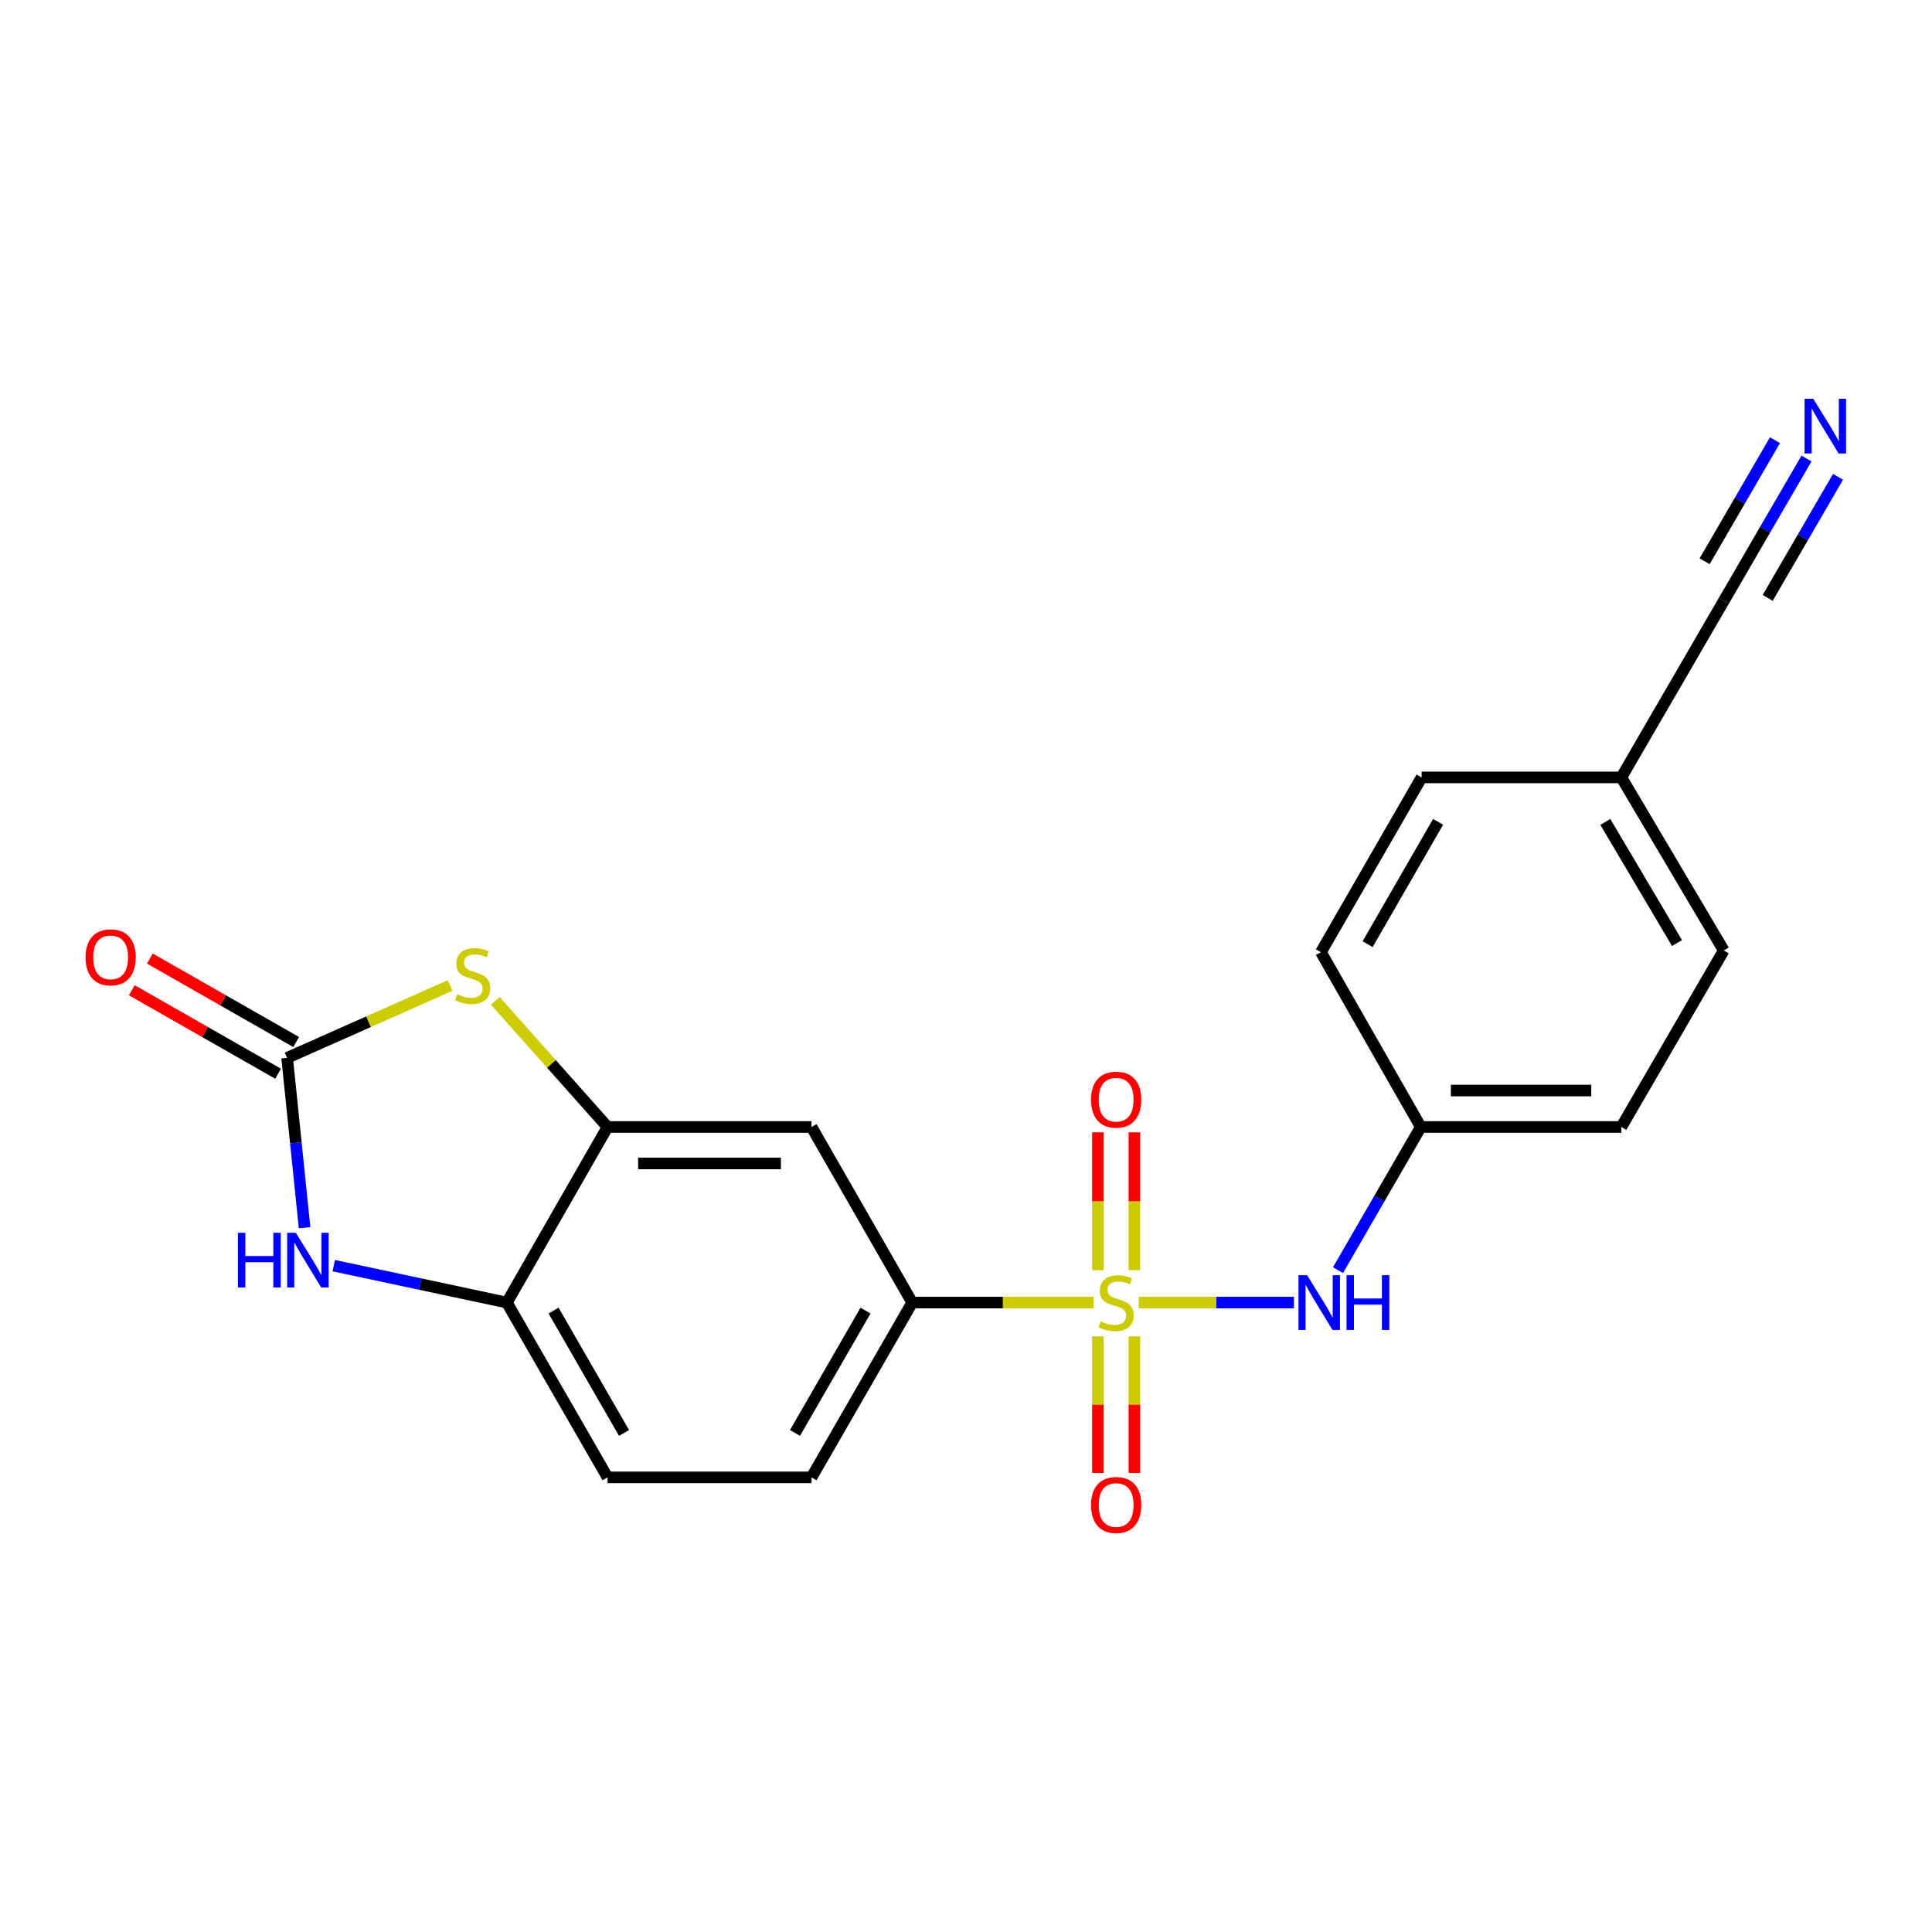 <?xml version='1.0' encoding='iso-8859-1'?>
<svg version='1.1' baseProfile='full'
              xmlns='http://www.w3.org/2000/svg'
                      xmlns:rdkit='http://www.rdkit.org/xml'
                      xmlns:xlink='http://www.w3.org/1999/xlink'
                  xml:space='preserve'
width='1000px' height='1000px' viewBox='0 0 1000 1000'>
<!-- END OF HEADER -->
<rect style='opacity:1.0;fill:#FFFFFF;stroke:none' width='1000' height='1000' x='0' y='0'> </rect>
<path class='bond-4' d='M 565.999,674.208 L 519.08,674.208' style='fill:none;fill-rule:evenodd;stroke:#CCCC00;stroke-width:6px;stroke-linecap:butt;stroke-linejoin:miter;stroke-opacity:1' />
<path class='bond-4' d='M 519.08,674.208 L 472.16,674.208' style='fill:none;fill-rule:evenodd;stroke:#000000;stroke-width:6px;stroke-linecap:butt;stroke-linejoin:miter;stroke-opacity:1' />
<path class='bond-5' d='M 589.426,674.208 L 629.588,674.208' style='fill:none;fill-rule:evenodd;stroke:#CCCC00;stroke-width:6px;stroke-linecap:butt;stroke-linejoin:miter;stroke-opacity:1' />
<path class='bond-5' d='M 629.588,674.208 L 669.751,674.208' style='fill:none;fill-rule:evenodd;stroke:#0000FF;stroke-width:6px;stroke-linecap:butt;stroke-linejoin:miter;stroke-opacity:1' />
<path class='bond-9' d='M 568.281,691.705 L 568.281,727.056' style='fill:none;fill-rule:evenodd;stroke:#CCCC00;stroke-width:6px;stroke-linecap:butt;stroke-linejoin:miter;stroke-opacity:1' />
<path class='bond-9' d='M 568.281,727.056 L 568.281,762.406' style='fill:none;fill-rule:evenodd;stroke:#FF0000;stroke-width:6px;stroke-linecap:butt;stroke-linejoin:miter;stroke-opacity:1' />
<path class='bond-9' d='M 587.155,691.705 L 587.155,727.056' style='fill:none;fill-rule:evenodd;stroke:#CCCC00;stroke-width:6px;stroke-linecap:butt;stroke-linejoin:miter;stroke-opacity:1' />
<path class='bond-9' d='M 587.155,727.056 L 587.155,762.406' style='fill:none;fill-rule:evenodd;stroke:#FF0000;stroke-width:6px;stroke-linecap:butt;stroke-linejoin:miter;stroke-opacity:1' />
<path class='bond-10' d='M 587.155,657.46 L 587.155,621.77' style='fill:none;fill-rule:evenodd;stroke:#CCCC00;stroke-width:6px;stroke-linecap:butt;stroke-linejoin:miter;stroke-opacity:1' />
<path class='bond-10' d='M 587.155,621.77 L 587.155,586.079' style='fill:none;fill-rule:evenodd;stroke:#FF0000;stroke-width:6px;stroke-linecap:butt;stroke-linejoin:miter;stroke-opacity:1' />
<path class='bond-10' d='M 568.281,657.46 L 568.281,621.77' style='fill:none;fill-rule:evenodd;stroke:#CCCC00;stroke-width:6px;stroke-linecap:butt;stroke-linejoin:miter;stroke-opacity:1' />
<path class='bond-10' d='M 568.281,621.77 L 568.281,586.079' style='fill:none;fill-rule:evenodd;stroke:#FF0000;stroke-width:6px;stroke-linecap:butt;stroke-linejoin:miter;stroke-opacity:1' />
<path class='bond-0' d='M 148.617,547.552 L 190.792,528.824' style='fill:none;fill-rule:evenodd;stroke:#000000;stroke-width:6px;stroke-linecap:butt;stroke-linejoin:miter;stroke-opacity:1' />
<path class='bond-0' d='M 190.792,528.824 L 232.968,510.096' style='fill:none;fill-rule:evenodd;stroke:#CCCC00;stroke-width:6px;stroke-linecap:butt;stroke-linejoin:miter;stroke-opacity:1' />
<path class='bond-12' d='M 153.293,539.355 L 115.432,517.757' style='fill:none;fill-rule:evenodd;stroke:#000000;stroke-width:6px;stroke-linecap:butt;stroke-linejoin:miter;stroke-opacity:1' />
<path class='bond-12' d='M 115.432,517.757 L 77.572,496.158' style='fill:none;fill-rule:evenodd;stroke:#FF0000;stroke-width:6px;stroke-linecap:butt;stroke-linejoin:miter;stroke-opacity:1' />
<path class='bond-12' d='M 143.94,555.749 L 106.08,534.151' style='fill:none;fill-rule:evenodd;stroke:#000000;stroke-width:6px;stroke-linecap:butt;stroke-linejoin:miter;stroke-opacity:1' />
<path class='bond-12' d='M 106.08,534.151 L 68.219,512.552' style='fill:none;fill-rule:evenodd;stroke:#FF0000;stroke-width:6px;stroke-linecap:butt;stroke-linejoin:miter;stroke-opacity:1' />
<path class='bond-23' d='M 148.617,547.552 L 153.133,591.501' style='fill:none;fill-rule:evenodd;stroke:#000000;stroke-width:6px;stroke-linecap:butt;stroke-linejoin:miter;stroke-opacity:1' />
<path class='bond-23' d='M 153.133,591.501 L 157.649,635.449' style='fill:none;fill-rule:evenodd;stroke:#0000FF;stroke-width:6px;stroke-linecap:butt;stroke-linejoin:miter;stroke-opacity:1' />
<path class='bond-1' d='M 256.38,518.051 L 285.423,550.69' style='fill:none;fill-rule:evenodd;stroke:#CCCC00;stroke-width:6px;stroke-linecap:butt;stroke-linejoin:miter;stroke-opacity:1' />
<path class='bond-1' d='M 285.423,550.69 L 314.467,583.329' style='fill:none;fill-rule:evenodd;stroke:#000000;stroke-width:6px;stroke-linecap:butt;stroke-linejoin:miter;stroke-opacity:1' />
<path class='bond-2' d='M 172.747,655.093 L 217.551,664.65' style='fill:none;fill-rule:evenodd;stroke:#0000FF;stroke-width:6px;stroke-linecap:butt;stroke-linejoin:miter;stroke-opacity:1' />
<path class='bond-2' d='M 217.551,664.65 L 262.354,674.208' style='fill:none;fill-rule:evenodd;stroke:#000000;stroke-width:6px;stroke-linecap:butt;stroke-linejoin:miter;stroke-opacity:1' />
<path class='bond-3' d='M 314.467,583.329 L 420.036,583.329' style='fill:none;fill-rule:evenodd;stroke:#000000;stroke-width:6px;stroke-linecap:butt;stroke-linejoin:miter;stroke-opacity:1' />
<path class='bond-3' d='M 330.302,602.203 L 404.201,602.203' style='fill:none;fill-rule:evenodd;stroke:#000000;stroke-width:6px;stroke-linecap:butt;stroke-linejoin:miter;stroke-opacity:1' />
<path class='bond-22' d='M 314.467,583.329 L 262.354,674.208' style='fill:none;fill-rule:evenodd;stroke:#000000;stroke-width:6px;stroke-linecap:butt;stroke-linejoin:miter;stroke-opacity:1' />
<path class='bond-7' d='M 472.16,674.208 L 420.036,583.329' style='fill:none;fill-rule:evenodd;stroke:#000000;stroke-width:6px;stroke-linecap:butt;stroke-linejoin:miter;stroke-opacity:1' />
<path class='bond-13' d='M 472.16,674.208 L 420.036,764.688' style='fill:none;fill-rule:evenodd;stroke:#000000;stroke-width:6px;stroke-linecap:butt;stroke-linejoin:miter;stroke-opacity:1' />
<path class='bond-13' d='M 447.987,678.358 L 411.5,741.694' style='fill:none;fill-rule:evenodd;stroke:#000000;stroke-width:6px;stroke-linecap:butt;stroke-linejoin:miter;stroke-opacity:1' />
<path class='bond-15' d='M 692.536,657.423 L 713.968,620.376' style='fill:none;fill-rule:evenodd;stroke:#0000FF;stroke-width:6px;stroke-linecap:butt;stroke-linejoin:miter;stroke-opacity:1' />
<path class='bond-15' d='M 713.968,620.376 L 735.401,583.329' style='fill:none;fill-rule:evenodd;stroke:#000000;stroke-width:6px;stroke-linecap:butt;stroke-linejoin:miter;stroke-opacity:1' />
<path class='bond-6' d='M 262.354,674.208 L 314.467,764.688' style='fill:none;fill-rule:evenodd;stroke:#000000;stroke-width:6px;stroke-linecap:butt;stroke-linejoin:miter;stroke-opacity:1' />
<path class='bond-6' d='M 286.526,678.36 L 323.005,741.696' style='fill:none;fill-rule:evenodd;stroke:#000000;stroke-width:6px;stroke-linecap:butt;stroke-linejoin:miter;stroke-opacity:1' />
<path class='bond-8' d='M 935.04,237.325 L 913.626,274.182' style='fill:none;fill-rule:evenodd;stroke:#0000FF;stroke-width:6px;stroke-linecap:butt;stroke-linejoin:miter;stroke-opacity:1' />
<path class='bond-8' d='M 913.626,274.182 L 892.212,311.039' style='fill:none;fill-rule:evenodd;stroke:#000000;stroke-width:6px;stroke-linecap:butt;stroke-linejoin:miter;stroke-opacity:1' />
<path class='bond-8' d='M 918.721,227.843 L 900.519,259.172' style='fill:none;fill-rule:evenodd;stroke:#0000FF;stroke-width:6px;stroke-linecap:butt;stroke-linejoin:miter;stroke-opacity:1' />
<path class='bond-8' d='M 900.519,259.172 L 882.317,290.501' style='fill:none;fill-rule:evenodd;stroke:#000000;stroke-width:6px;stroke-linecap:butt;stroke-linejoin:miter;stroke-opacity:1' />
<path class='bond-8' d='M 951.36,246.807 L 933.158,278.135' style='fill:none;fill-rule:evenodd;stroke:#0000FF;stroke-width:6px;stroke-linecap:butt;stroke-linejoin:miter;stroke-opacity:1' />
<path class='bond-8' d='M 933.158,278.135 L 914.956,309.464' style='fill:none;fill-rule:evenodd;stroke:#000000;stroke-width:6px;stroke-linecap:butt;stroke-linejoin:miter;stroke-opacity:1' />
<path class='bond-11' d='M 892.212,311.039 L 839.208,402.379' style='fill:none;fill-rule:evenodd;stroke:#000000;stroke-width:6px;stroke-linecap:butt;stroke-linejoin:miter;stroke-opacity:1' />
<path class='bond-14' d='M 420.036,764.688 L 314.467,764.688' style='fill:none;fill-rule:evenodd;stroke:#000000;stroke-width:6px;stroke-linecap:butt;stroke-linejoin:miter;stroke-opacity:1' />
<path class='bond-17' d='M 735.401,583.329 L 683.707,492.849' style='fill:none;fill-rule:evenodd;stroke:#000000;stroke-width:6px;stroke-linecap:butt;stroke-linejoin:miter;stroke-opacity:1' />
<path class='bond-18' d='M 735.401,583.329 L 839.208,583.329' style='fill:none;fill-rule:evenodd;stroke:#000000;stroke-width:6px;stroke-linecap:butt;stroke-linejoin:miter;stroke-opacity:1' />
<path class='bond-18' d='M 750.972,564.455 L 823.637,564.455' style='fill:none;fill-rule:evenodd;stroke:#000000;stroke-width:6px;stroke-linecap:butt;stroke-linejoin:miter;stroke-opacity:1' />
<path class='bond-16' d='M 839.208,402.379 L 892.212,491.958' style='fill:none;fill-rule:evenodd;stroke:#000000;stroke-width:6px;stroke-linecap:butt;stroke-linejoin:miter;stroke-opacity:1' />
<path class='bond-16' d='M 830.915,425.427 L 868.018,488.132' style='fill:none;fill-rule:evenodd;stroke:#000000;stroke-width:6px;stroke-linecap:butt;stroke-linejoin:miter;stroke-opacity:1' />
<path class='bond-21' d='M 839.208,402.379 L 735.82,402.379' style='fill:none;fill-rule:evenodd;stroke:#000000;stroke-width:6px;stroke-linecap:butt;stroke-linejoin:miter;stroke-opacity:1' />
<path class='bond-19' d='M 683.707,492.849 L 735.82,402.379' style='fill:none;fill-rule:evenodd;stroke:#000000;stroke-width:6px;stroke-linecap:butt;stroke-linejoin:miter;stroke-opacity:1' />
<path class='bond-19' d='M 707.878,488.699 L 744.358,425.371' style='fill:none;fill-rule:evenodd;stroke:#000000;stroke-width:6px;stroke-linecap:butt;stroke-linejoin:miter;stroke-opacity:1' />
<path class='bond-20' d='M 839.208,583.329 L 892.212,491.958' style='fill:none;fill-rule:evenodd;stroke:#000000;stroke-width:6px;stroke-linecap:butt;stroke-linejoin:miter;stroke-opacity:1' />
<path  class='atom-0' d='M 569.718 683.928
Q 570.038 684.048, 571.358 684.608
Q 572.678 685.168, 574.118 685.528
Q 575.598 685.848, 577.038 685.848
Q 579.718 685.848, 581.278 684.568
Q 582.838 683.248, 582.838 680.968
Q 582.838 679.408, 582.038 678.448
Q 581.278 677.488, 580.078 676.968
Q 578.878 676.448, 576.878 675.848
Q 574.358 675.088, 572.838 674.368
Q 571.358 673.648, 570.278 672.128
Q 569.238 670.608, 569.238 668.048
Q 569.238 664.488, 571.638 662.288
Q 574.078 660.088, 578.878 660.088
Q 582.158 660.088, 585.878 661.648
L 584.958 664.728
Q 581.558 663.328, 578.998 663.328
Q 576.238 663.328, 574.718 664.488
Q 573.198 665.608, 573.238 667.568
Q 573.238 669.088, 573.998 670.008
Q 574.798 670.928, 575.918 671.448
Q 577.078 671.968, 578.998 672.568
Q 581.558 673.368, 583.078 674.168
Q 584.598 674.968, 585.678 676.608
Q 586.798 678.208, 586.798 680.968
Q 586.798 684.888, 584.158 687.008
Q 581.558 689.088, 577.198 689.088
Q 574.678 689.088, 572.758 688.528
Q 570.878 688.008, 568.638 687.088
L 569.718 683.928
' fill='#CCCC00'/>
<path  class='atom-2' d='M 236.675 514.617
Q 236.995 514.737, 238.315 515.297
Q 239.635 515.857, 241.075 516.217
Q 242.555 516.537, 243.995 516.537
Q 246.675 516.537, 248.235 515.257
Q 249.795 513.937, 249.795 511.657
Q 249.795 510.097, 248.995 509.137
Q 248.235 508.177, 247.035 507.657
Q 245.835 507.137, 243.835 506.537
Q 241.315 505.777, 239.795 505.057
Q 238.315 504.337, 237.235 502.817
Q 236.195 501.297, 236.195 498.737
Q 236.195 495.177, 238.595 492.977
Q 241.035 490.777, 245.835 490.777
Q 249.115 490.777, 252.835 492.337
L 251.915 495.417
Q 248.515 494.017, 245.955 494.017
Q 243.195 494.017, 241.675 495.177
Q 240.155 496.297, 240.195 498.257
Q 240.195 499.777, 240.955 500.697
Q 241.755 501.617, 242.875 502.137
Q 244.035 502.657, 245.955 503.257
Q 248.515 504.057, 250.035 504.857
Q 251.555 505.657, 252.635 507.297
Q 253.755 508.897, 253.755 511.657
Q 253.755 515.577, 251.115 517.697
Q 248.515 519.777, 244.155 519.777
Q 241.635 519.777, 239.715 519.217
Q 237.835 518.697, 235.595 517.777
L 236.675 514.617
' fill='#CCCC00'/>
<path  class='atom-3' d='M 123.155 638.08
L 126.995 638.08
L 126.995 650.12
L 141.475 650.12
L 141.475 638.08
L 145.315 638.08
L 145.315 666.4
L 141.475 666.4
L 141.475 653.32
L 126.995 653.32
L 126.995 666.4
L 123.155 666.4
L 123.155 638.08
' fill='#0000FF'/>
<path  class='atom-3' d='M 153.115 638.08
L 162.395 653.08
Q 163.315 654.56, 164.795 657.24
Q 166.275 659.92, 166.355 660.08
L 166.355 638.08
L 170.115 638.08
L 170.115 666.4
L 166.235 666.4
L 156.275 650
Q 155.115 648.08, 153.875 645.88
Q 152.675 643.68, 152.315 643
L 152.315 666.4
L 148.635 666.4
L 148.635 638.08
L 153.115 638.08
' fill='#0000FF'/>
<path  class='atom-6' d='M 676.566 660.048
L 685.846 675.048
Q 686.766 676.528, 688.246 679.208
Q 689.726 681.888, 689.806 682.048
L 689.806 660.048
L 693.566 660.048
L 693.566 688.368
L 689.686 688.368
L 679.726 671.968
Q 678.566 670.048, 677.326 667.848
Q 676.126 665.648, 675.766 664.968
L 675.766 688.368
L 672.086 688.368
L 672.086 660.048
L 676.566 660.048
' fill='#0000FF'/>
<path  class='atom-6' d='M 696.966 660.048
L 700.806 660.048
L 700.806 672.088
L 715.286 672.088
L 715.286 660.048
L 719.126 660.048
L 719.126 688.368
L 715.286 688.368
L 715.286 675.288
L 700.806 675.288
L 700.806 688.368
L 696.966 688.368
L 696.966 660.048
' fill='#0000FF'/>
<path  class='atom-9' d='M 938.527 206.389
L 947.807 221.389
Q 948.727 222.869, 950.207 225.549
Q 951.687 228.229, 951.767 228.389
L 951.767 206.389
L 955.527 206.389
L 955.527 234.709
L 951.647 234.709
L 941.687 218.309
Q 940.527 216.389, 939.287 214.189
Q 938.087 211.989, 937.727 211.309
L 937.727 234.709
L 934.047 234.709
L 934.047 206.389
L 938.527 206.389
' fill='#0000FF'/>
<path  class='atom-10' d='M 564.718 778.986
Q 564.718 772.186, 568.078 768.386
Q 571.438 764.586, 577.718 764.586
Q 583.998 764.586, 587.358 768.386
Q 590.718 772.186, 590.718 778.986
Q 590.718 785.866, 587.318 789.786
Q 583.918 793.666, 577.718 793.666
Q 571.478 793.666, 568.078 789.786
Q 564.718 785.906, 564.718 778.986
M 577.718 790.466
Q 582.038 790.466, 584.358 787.586
Q 586.718 784.666, 586.718 778.986
Q 586.718 773.426, 584.358 770.626
Q 582.038 767.786, 577.718 767.786
Q 573.398 767.786, 571.038 770.586
Q 568.718 773.386, 568.718 778.986
Q 568.718 784.706, 571.038 787.586
Q 573.398 790.466, 577.718 790.466
' fill='#FF0000'/>
<path  class='atom-11' d='M 564.718 569.191
Q 564.718 562.391, 568.078 558.591
Q 571.438 554.791, 577.718 554.791
Q 583.998 554.791, 587.358 558.591
Q 590.718 562.391, 590.718 569.191
Q 590.718 576.071, 587.318 579.991
Q 583.918 583.871, 577.718 583.871
Q 571.478 583.871, 568.078 579.991
Q 564.718 576.111, 564.718 569.191
M 577.718 580.671
Q 582.038 580.671, 584.358 577.791
Q 586.718 574.871, 586.718 569.191
Q 586.718 563.631, 584.358 560.831
Q 582.038 557.991, 577.718 557.991
Q 573.398 557.991, 571.038 560.791
Q 568.718 563.591, 568.718 569.191
Q 568.718 574.911, 571.038 577.791
Q 573.398 580.671, 577.718 580.671
' fill='#FF0000'/>
<path  class='atom-13' d='M 44.266 495.519
Q 44.266 488.719, 47.626 484.919
Q 50.986 481.119, 57.266 481.119
Q 63.546 481.119, 66.906 484.919
Q 70.266 488.719, 70.266 495.519
Q 70.266 502.399, 66.866 506.319
Q 63.466 510.199, 57.266 510.199
Q 51.026 510.199, 47.626 506.319
Q 44.266 502.439, 44.266 495.519
M 57.266 506.999
Q 61.586 506.999, 63.906 504.119
Q 66.266 501.199, 66.266 495.519
Q 66.266 489.959, 63.906 487.159
Q 61.586 484.319, 57.266 484.319
Q 52.946 484.319, 50.586 487.119
Q 48.266 489.919, 48.266 495.519
Q 48.266 501.239, 50.586 504.119
Q 52.946 506.999, 57.266 506.999
' fill='#FF0000'/>
</svg>

